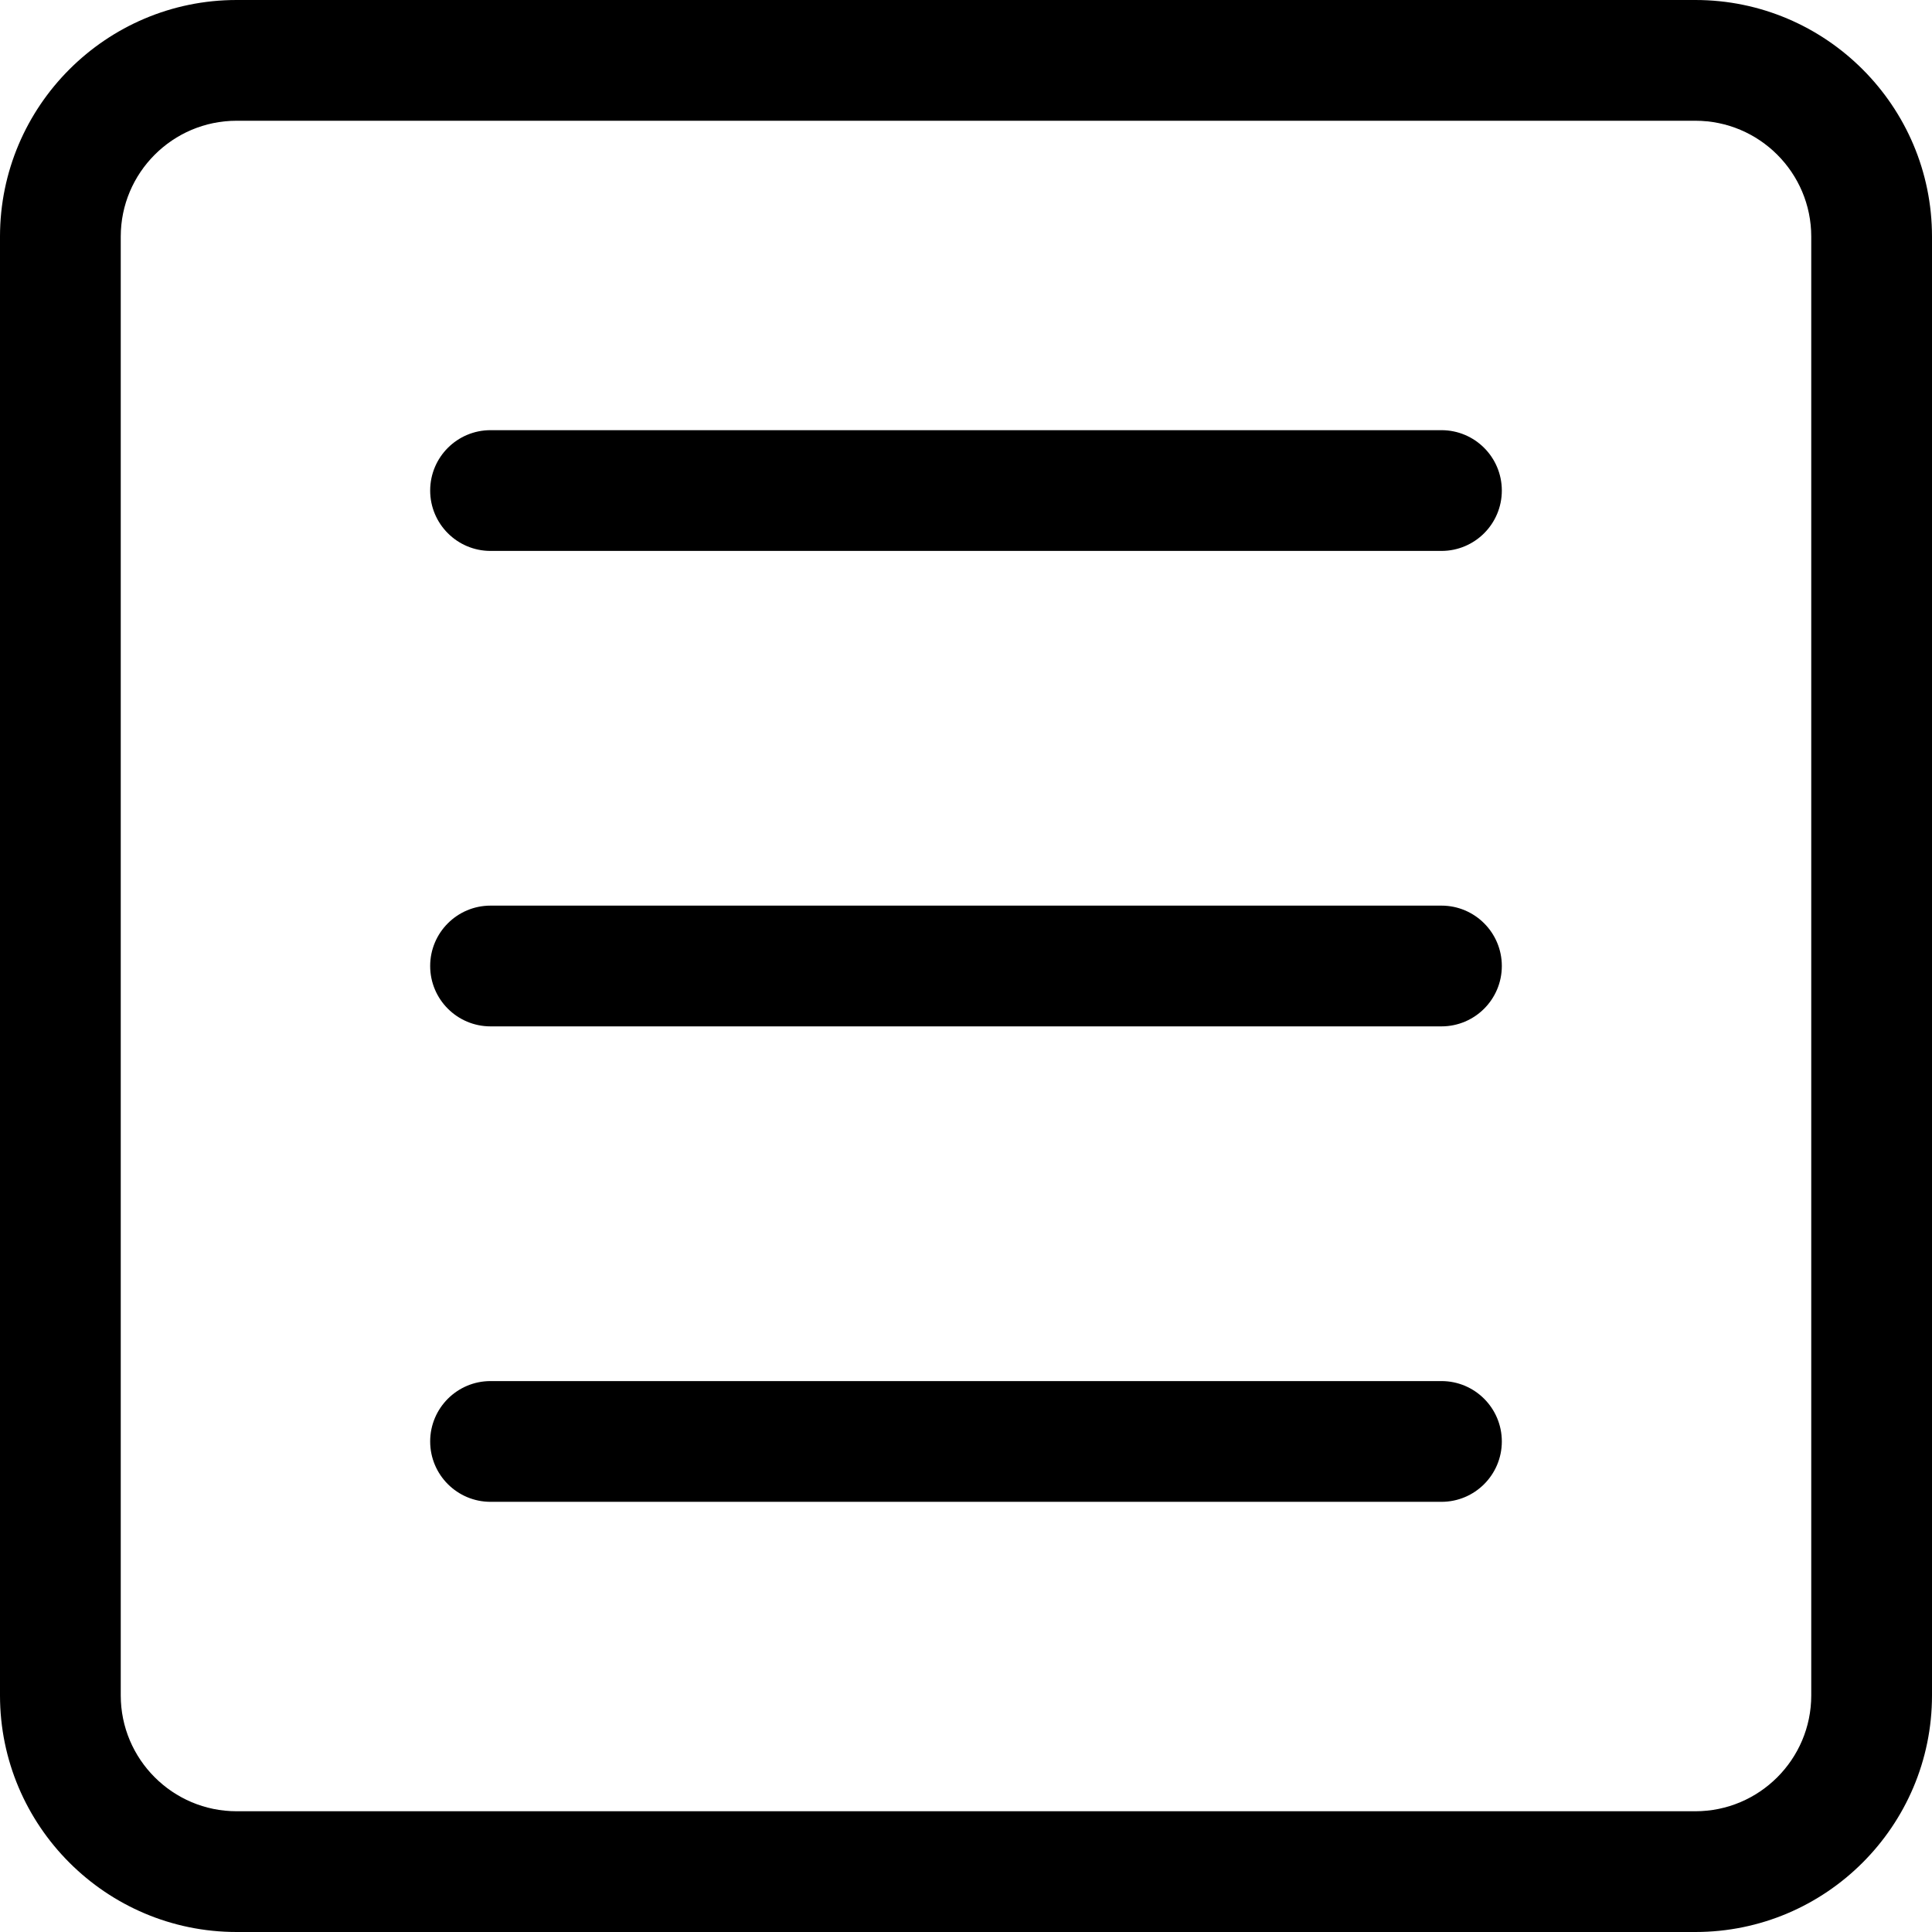 <!-- icon666.com - MILLIONS vector ICONS FREE --><svg id="Layer_1" enable-background="new 0 0 512 512" viewBox="0 0 512 512" xmlns="http://www.w3.org/2000/svg"><path d="m449.299 0h-386.598c-34.574 0-62.701 28.127-62.701 62.701v386.598c0 34.574 28.127 62.701 62.701 62.701h386.598c34.574 0 62.701-28.127 62.701-62.701v-386.598c0-34.574-28.127-62.701-62.701-62.701zm30.701 449.299c0 16.929-13.772 30.701-30.701 30.701h-386.598c-16.929 0-30.701-13.772-30.701-30.701v-386.598c0-16.929 13.772-30.701 30.701-30.701h386.598c16.929 0 30.701 13.772 30.701 30.701zm-82-67.299c0 8.836-7.164 16-16 16h-252c-8.836 0-16-7.164-16-16s7.164-16 16-16h252c8.836 0 16 7.164 16 16zm0-126c0 8.836-7.164 16-16 16h-252c-8.836 0-16-7.164-16-16s7.164-16 16-16h252c8.836 0 16 7.164 16 16zm0-126c0 8.836-7.164 16-16 16h-252c-8.836 0-16-7.164-16-16s7.164-16 16-16h252c8.836 0 16 7.164 16 16z" fill="#000000" style="fill: rgb(0, 0, 0);"></path></svg>